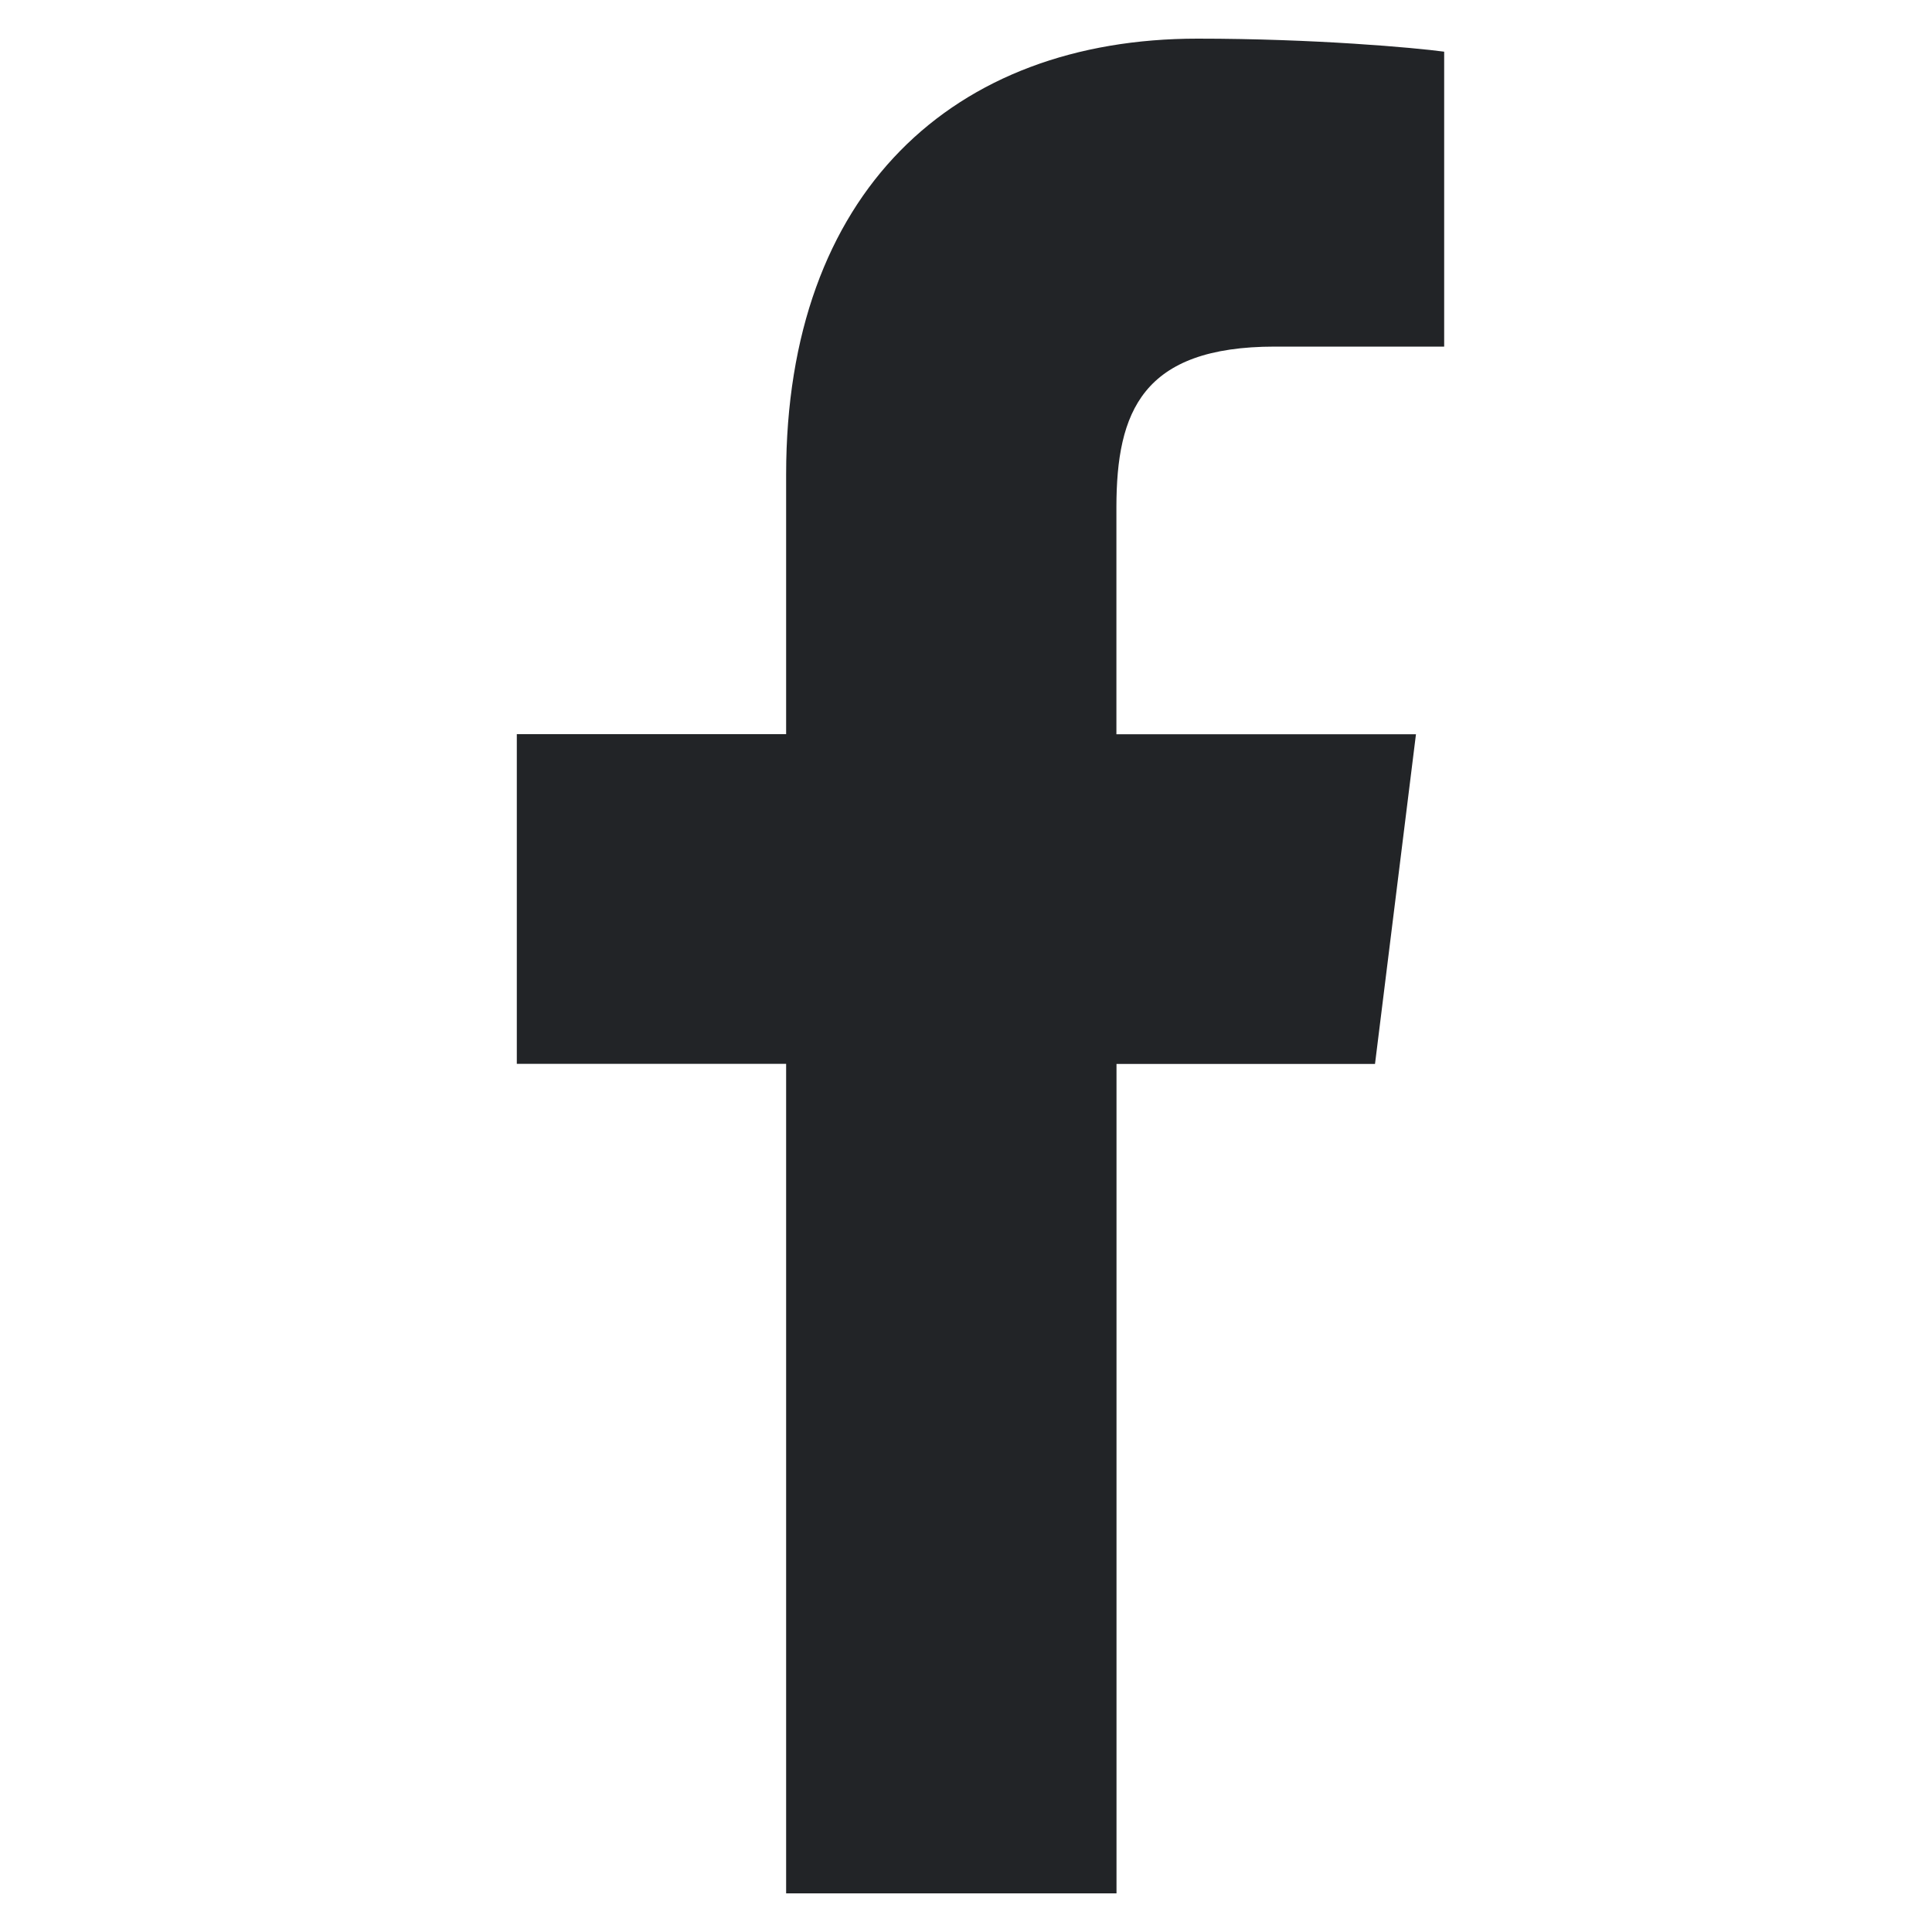 <svg width="20" height="20" viewBox="0 0 20 20" fill="none" xmlns="http://www.w3.org/2000/svg">
    <g clip-path="url(#clip0)">
        <path class="svg"
              d="M13.198 3.588H14.95V0.535C14.648 0.494 13.608 0.4 12.397 0.4C9.87 0.4 8.138 1.99 8.138 4.911V7.6H5.35V11.013H8.138V19.6H11.558V11.014H14.234L14.658 7.601H11.557V5.25C11.558 4.263 11.823 3.588 13.198 3.588Z"
              fill="#222427" />
    </g>
    <defs>
        <clipPath id="clip0">
            <rect width="19.2" height="19.2" fill="white"
                  transform="translate(0.4 0.4)" />
        </clipPath>
    </defs>
</svg>